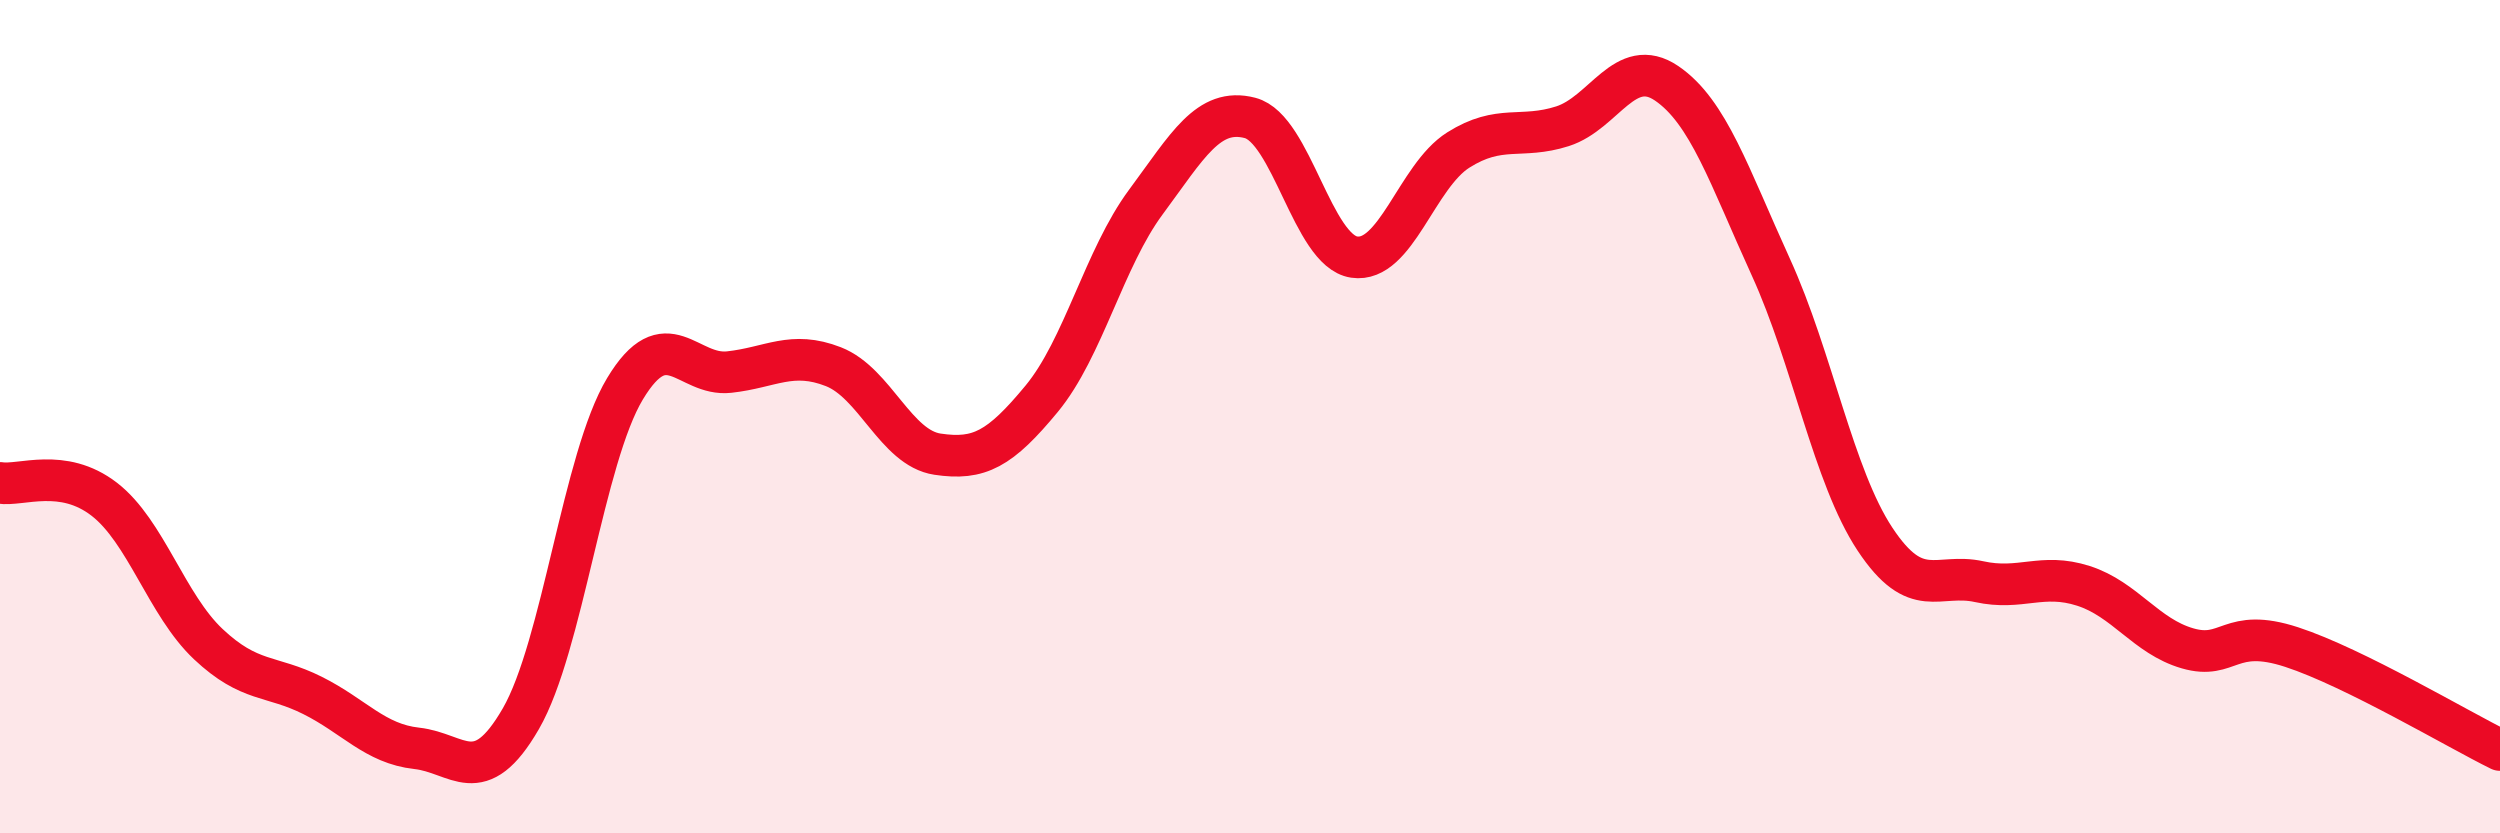 
    <svg width="60" height="20" viewBox="0 0 60 20" xmlns="http://www.w3.org/2000/svg">
      <path
        d="M 0,11.59 C 0.5,11.67 1.5,11.21 2.5,11.98 C 3.5,12.75 4,14.52 5,15.46 C 6,16.4 6.5,16.19 7.5,16.69 C 8.5,17.19 9,17.85 10,17.96 C 11,18.07 11.5,18.98 12.5,17.25 C 13.5,15.52 14,10.99 15,9.33 C 16,7.67 16.5,9.04 17.5,8.93 C 18.5,8.82 19,8.41 20,8.8 C 21,9.19 21.5,10.75 22.5,10.9 C 23.5,11.05 24,10.78 25,9.57 C 26,8.36 26.5,6.2 27.5,4.85 C 28.5,3.5 29,2.57 30,2.83 C 31,3.09 31.5,6.02 32.5,6.17 C 33.5,6.32 34,4.23 35,3.6 C 36,2.97 36.5,3.35 37.5,3.03 C 38.5,2.71 39,1.32 40,2 C 41,2.68 41.5,4.22 42.5,6.41 C 43.5,8.6 44,11.43 45,12.94 C 46,14.45 46.5,13.74 47.5,13.96 C 48.5,14.18 49,13.74 50,14.06 C 51,14.38 51.5,15.27 52.5,15.56 C 53.5,15.85 53.5,15.04 55,15.53 C 56.5,16.02 59,17.51 60,18L60 20L0 20Z"
        fill="#EB0A25"
        opacity="0.1"
        stroke-linecap="round"
        stroke-linejoin="round"
      />
      <path
        d="M 0,11.59 C 0.5,11.67 1.5,11.21 2.5,11.98 C 3.5,12.75 4,14.52 5,15.46 C 6,16.4 6.5,16.19 7.5,16.69 C 8.5,17.19 9,17.85 10,17.96 C 11,18.07 11.5,18.98 12.5,17.25 C 13.5,15.52 14,10.99 15,9.33 C 16,7.67 16.5,9.04 17.5,8.93 C 18.5,8.82 19,8.41 20,8.8 C 21,9.19 21.5,10.75 22.5,10.9 C 23.5,11.05 24,10.78 25,9.57 C 26,8.36 26.5,6.2 27.5,4.85 C 28.5,3.5 29,2.57 30,2.83 C 31,3.09 31.5,6.02 32.5,6.17 C 33.5,6.32 34,4.23 35,3.6 C 36,2.97 36.5,3.35 37.5,3.03 C 38.5,2.71 39,1.32 40,2 C 41,2.68 41.5,4.22 42.5,6.41 C 43.5,8.6 44,11.43 45,12.94 C 46,14.45 46.5,13.74 47.5,13.96 C 48.5,14.18 49,13.74 50,14.06 C 51,14.38 51.5,15.27 52.5,15.56 C 53.5,15.85 53.5,15.04 55,15.53 C 56.5,16.02 59,17.51 60,18"
        stroke="#EB0A25"
        stroke-width="1"
        fill="none"
        stroke-linecap="round"
        stroke-linejoin="round"
      />
    </svg>
  